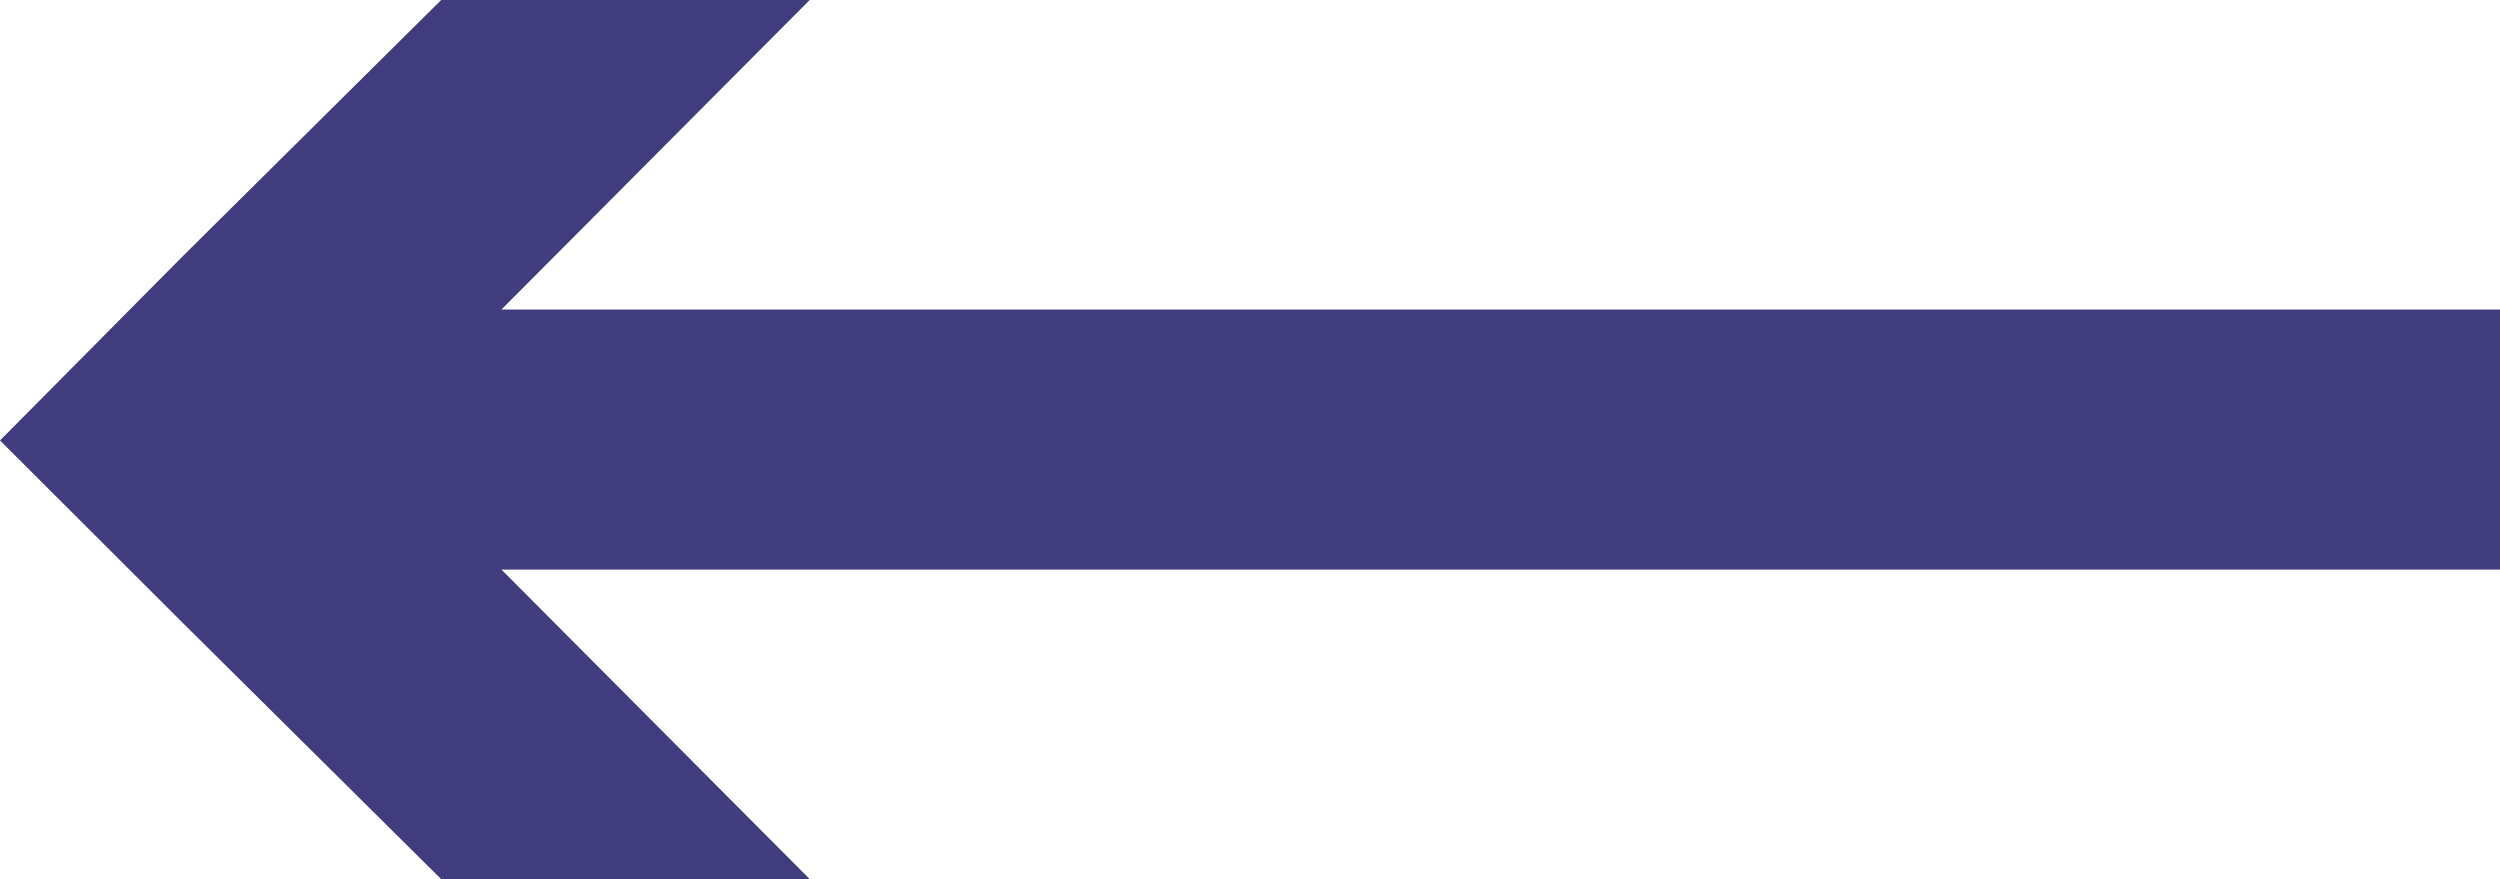 <svg width="273" height="96" viewBox="0 0 273 96" fill="none" xmlns="http://www.w3.org/2000/svg">
<g clip-path="url(#clip0_1563_108)">
<path d="M88.42 0H48.176L20.122 27.815L0 48.097L20.122 68.185L48.176 96H88.42L54.755 62.197H273V33.803H54.755L88.42 0Z" fill="#413C7D"/>
</g>
<defs>
<clipPath id="clip0_1563_108">
<rect width="273" height="96" fill="white"/>
</clipPath>
</defs>
</svg>
